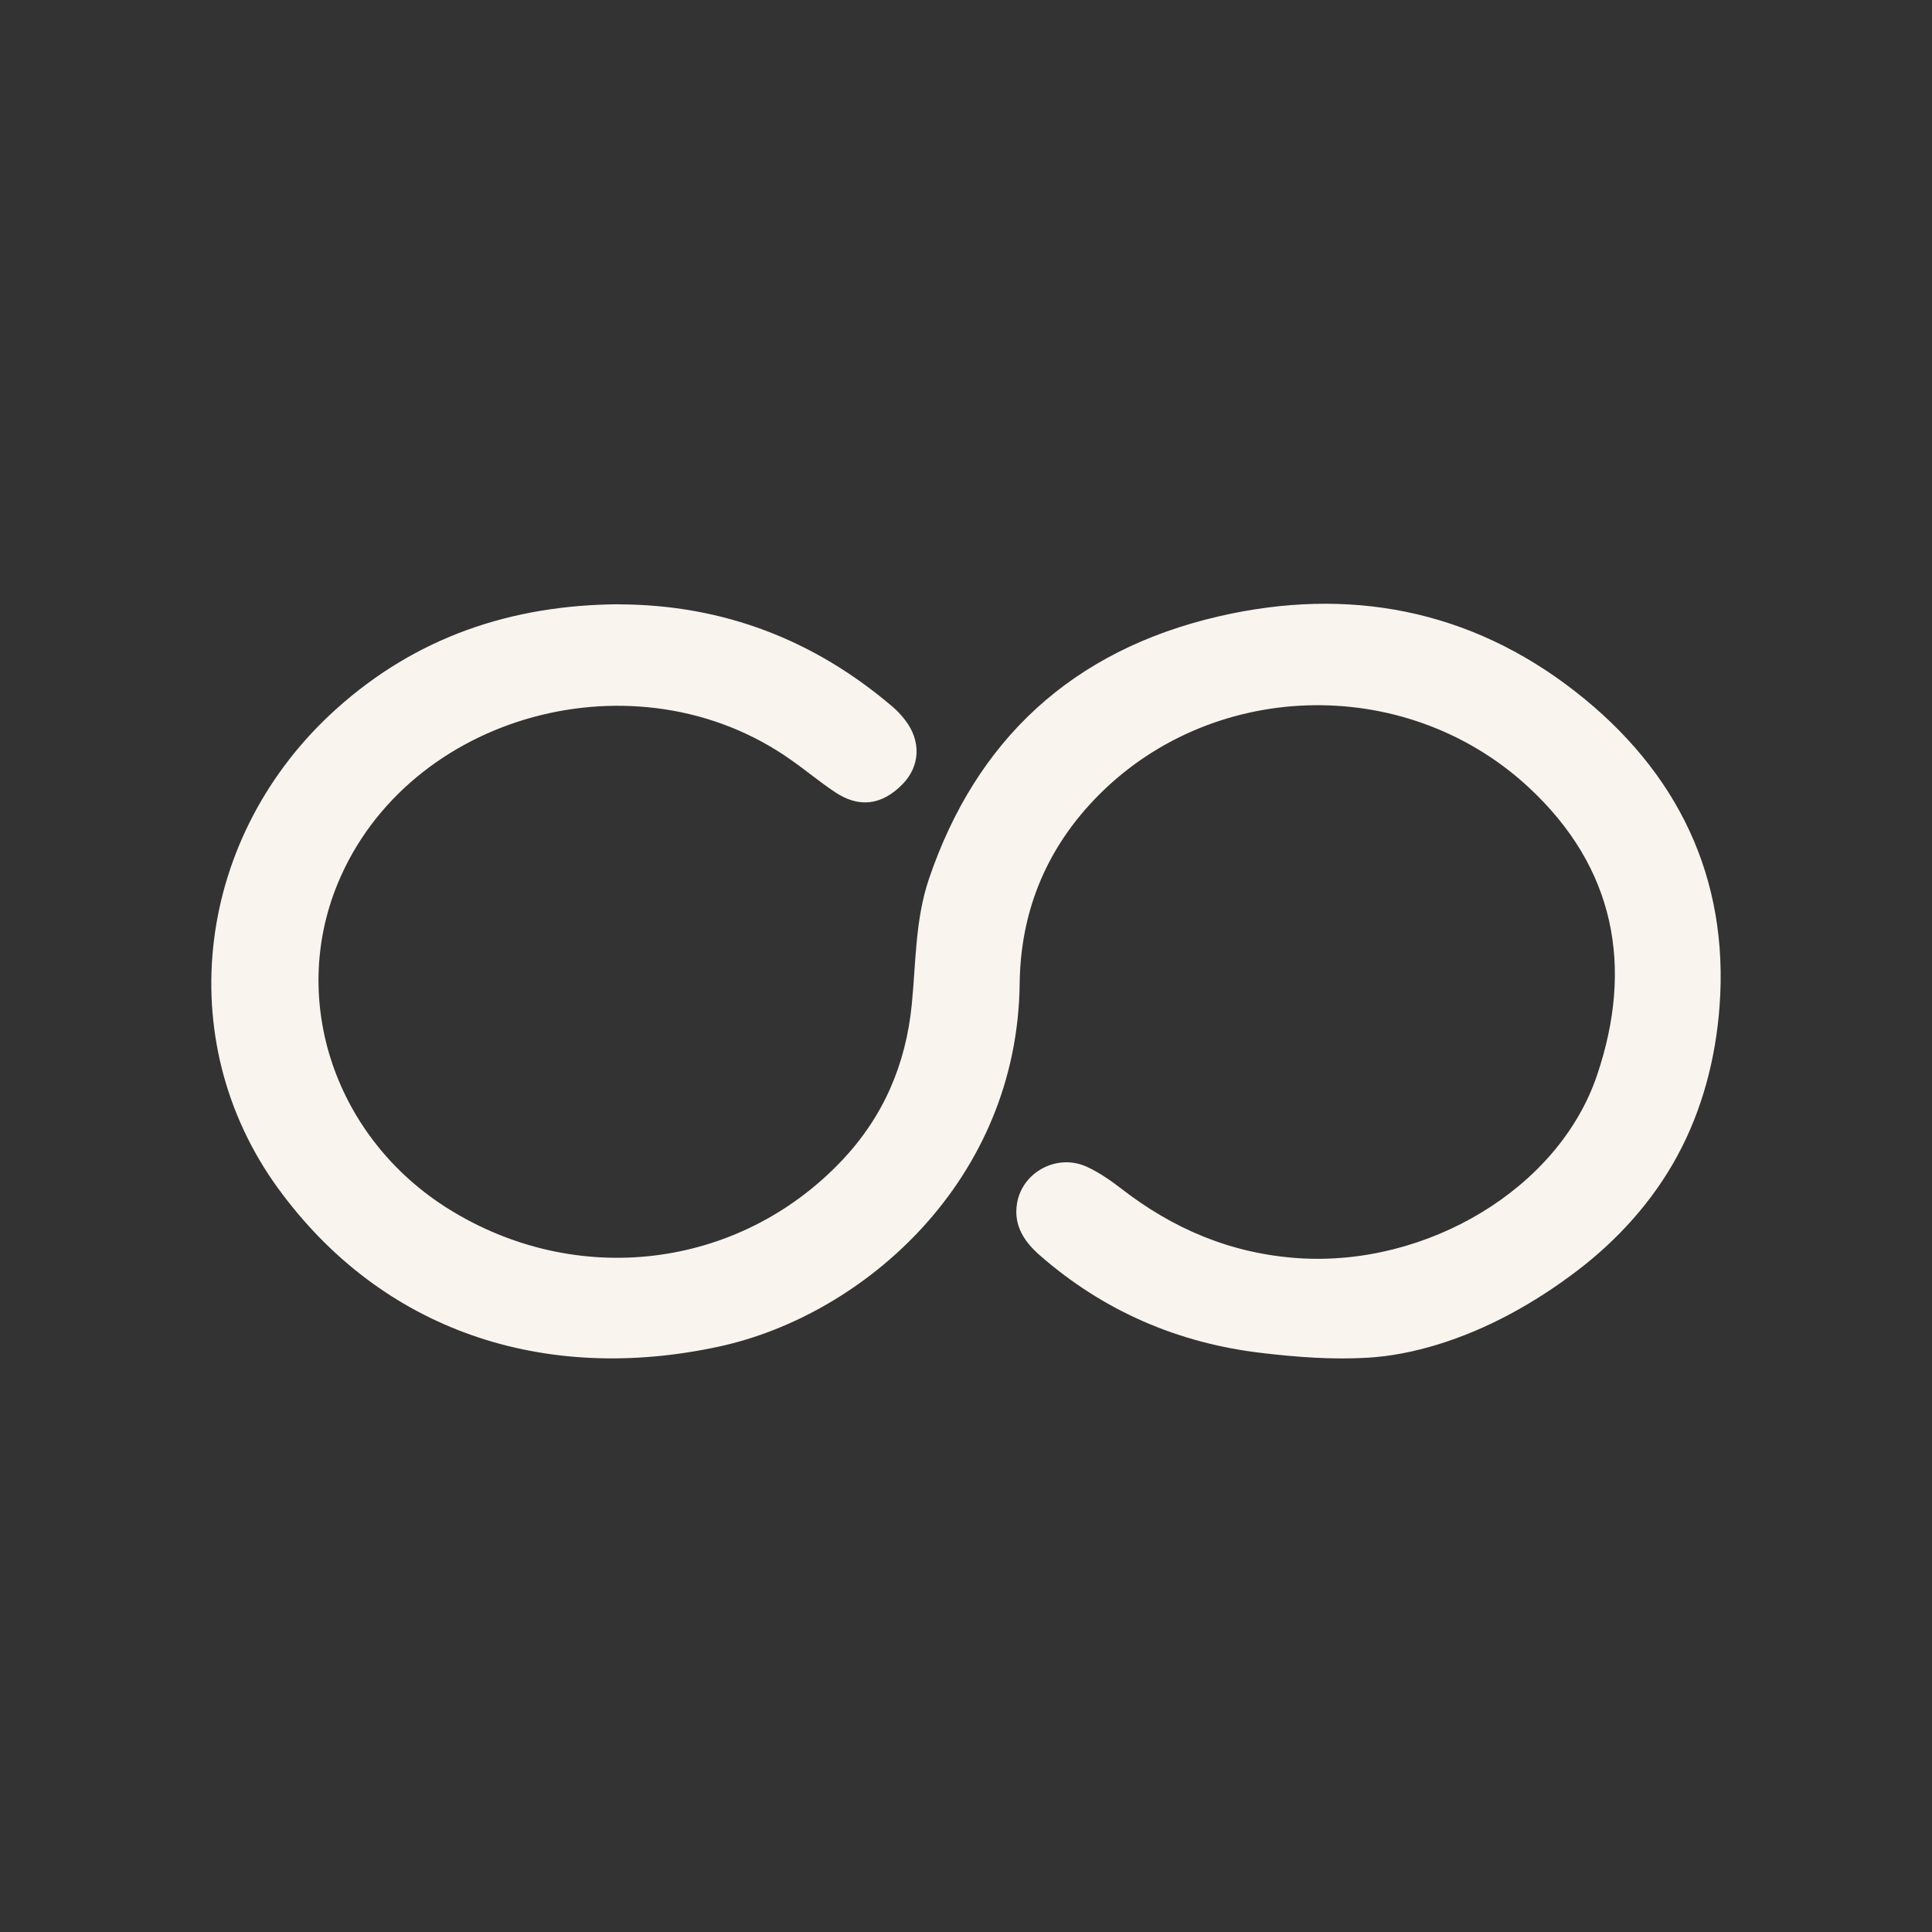 <svg xmlns="http://www.w3.org/2000/svg" fill="none" viewBox="0 0 64 64" height="64" width="64">
<rect x="0" y="0" width="64" height="64" fill="#333333" stroke="none"/>
<path fill="#F9F4EE" d="M20.51 20.02C23.965 20.032 26.976 21.2 29.568 23.412C29.719 23.539 29.855 23.689 29.978 23.846C30.524 24.546 30.485 25.384 29.889 25.987C29.208 26.676 28.454 26.773 27.657 26.238C27.158 25.905 26.697 25.519 26.206 25.175C21.11 21.563 13.507 23.64 11.185 29.274C9.575 33.182 11.115 37.703 14.845 40.039C19.094 42.697 24.465 42.049 27.877 38.456C29.266 36.996 30.006 35.259 30.203 33.283C30.342 31.89 30.315 30.464 30.772 29.116C32.331 24.527 35.5 21.544 40.375 20.417C44.686 19.422 48.698 20.193 52.173 22.899C55.586 25.557 57.276 29.087 56.963 33.331C56.835 35.057 56.394 36.764 55.559 38.299C54.75 39.788 53.593 41.072 52.227 42.109C50.85 43.154 49.286 44.033 47.603 44.546C46.852 44.774 46.075 44.932 45.293 44.977C44.144 45.044 42.975 44.958 41.83 44.823C39.029 44.501 36.556 43.427 34.451 41.589C33.925 41.129 33.573 40.597 33.689 39.871C33.859 38.819 35.032 38.194 36.018 38.658C36.417 38.845 36.792 39.103 37.141 39.373C38.862 40.709 40.782 41.529 43.014 41.679C47.263 41.959 51.623 39.388 52.9 35.63C54.119 32.04 53.516 28.735 50.614 26.058C46.504 22.274 40.011 22.513 36.224 26.515C34.602 28.229 33.805 30.277 33.778 32.579C33.705 39.111 28.609 43.569 23.822 44.606C18.018 45.864 12.644 44.093 9.204 39.354C5.625 34.421 6.499 27.653 11.142 23.483C13.781 21.11 16.927 20.039 20.506 20.017"></path>
</svg>
